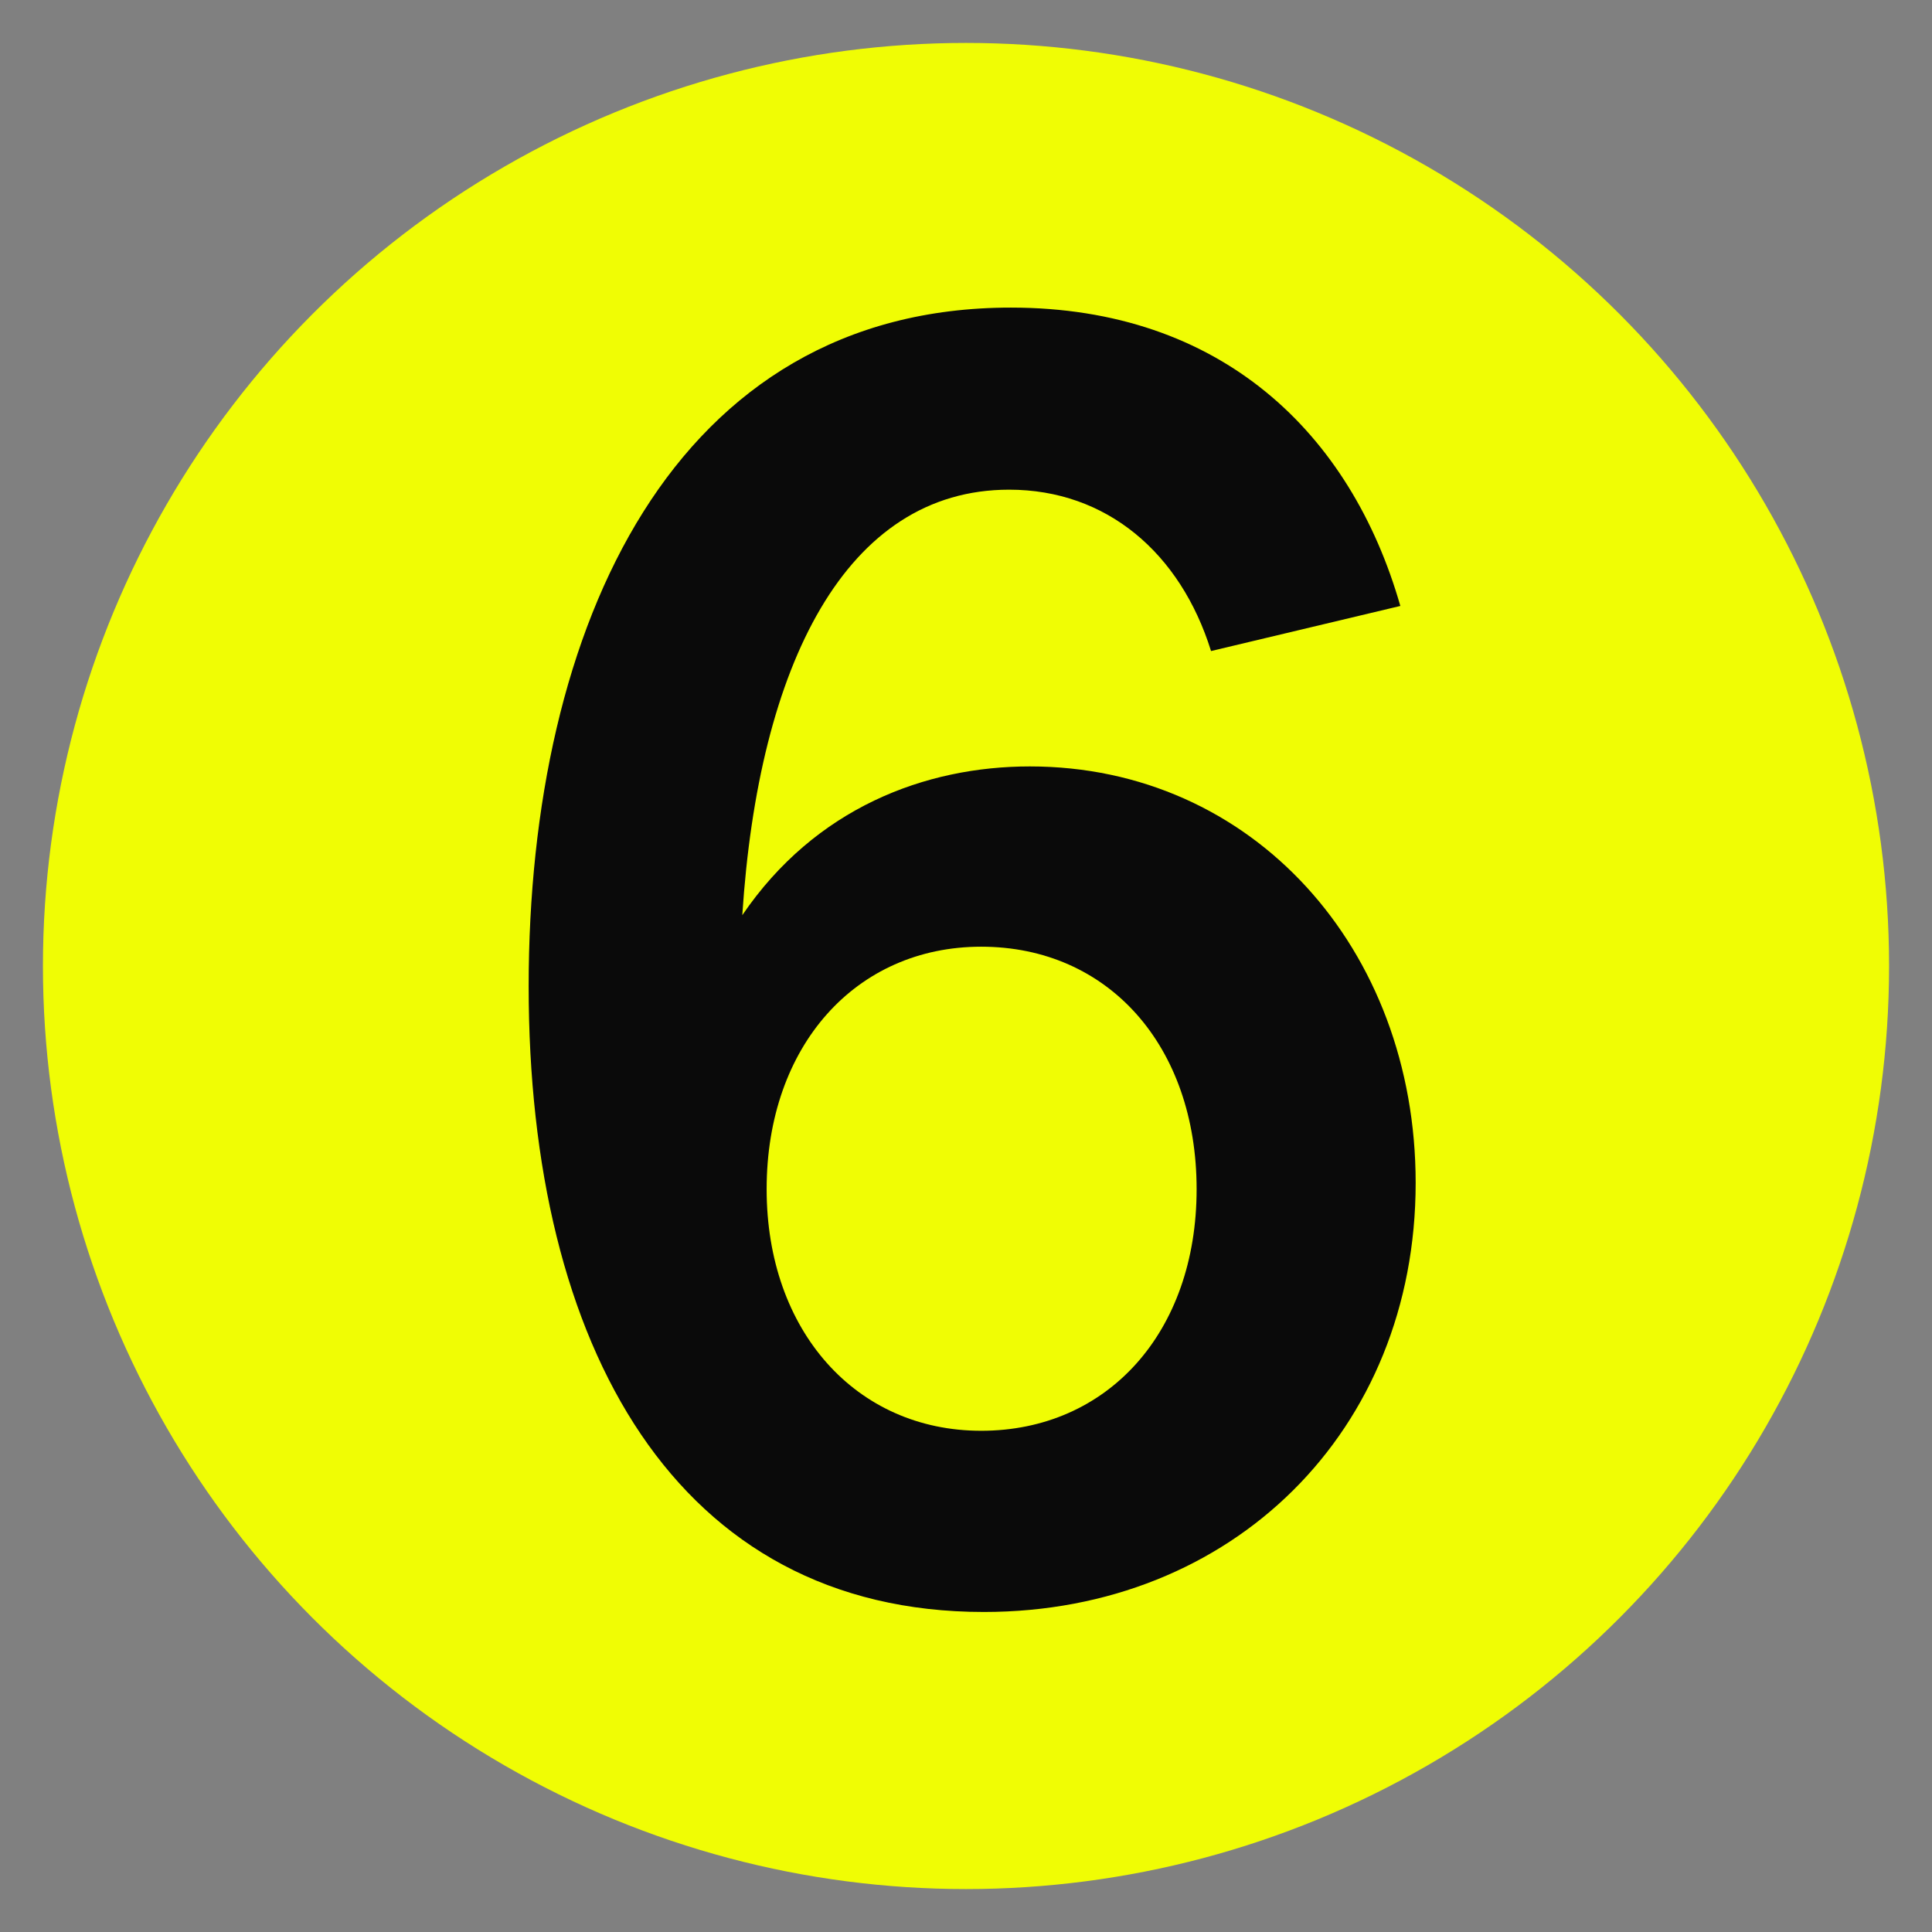 <?xml version="1.0" encoding="UTF-8"?> <svg xmlns="http://www.w3.org/2000/svg" xmlns:xlink="http://www.w3.org/1999/xlink" width="90px" height="90px" viewBox="0 0 90 90" version="1.1"><rect x="0" y="0" width="90" height="90" fill="#808080" stroke="none"/><title>number-1 copy 11</title><g id="number-1-copy-11" stroke="none" stroke-width="1" fill="none" fill-rule="evenodd"><circle id="Oval" fill="#F0FD04" cx="45" cy="45" r="43"></circle><g id="6" transform="translate(24.627, 14.329)" fill="#0A0A0A" fill-rule="nonzero"><path d="M21.206,60.763 C32.796,60.763 41.32,52.322 41.32,40.774 C41.32,29.856 33.72,21.374 23.348,21.374 C18.477,21.374 13.353,23.306 9.952,28.303 C10.708,16.629 14.781,8.482 22.382,8.482 C26.917,8.482 30.36,11.422 31.788,15.999 L40.606,13.899 C38.297,5.837 32.25,0 22.466,0 C6.761,0 0,14.823 0,31.62 C0,48.417 6.887,60.763 21.206,60.763 Z M21.08,52.322 C15.243,52.322 11.086,47.661 11.086,41.068 C11.086,34.392 15.243,29.772 21.08,29.772 C27.001,29.772 31.116,34.392 31.116,41.068 C31.116,47.745 26.959,52.322 21.08,52.322 Z" id="Shape"></path></g></g></svg> 